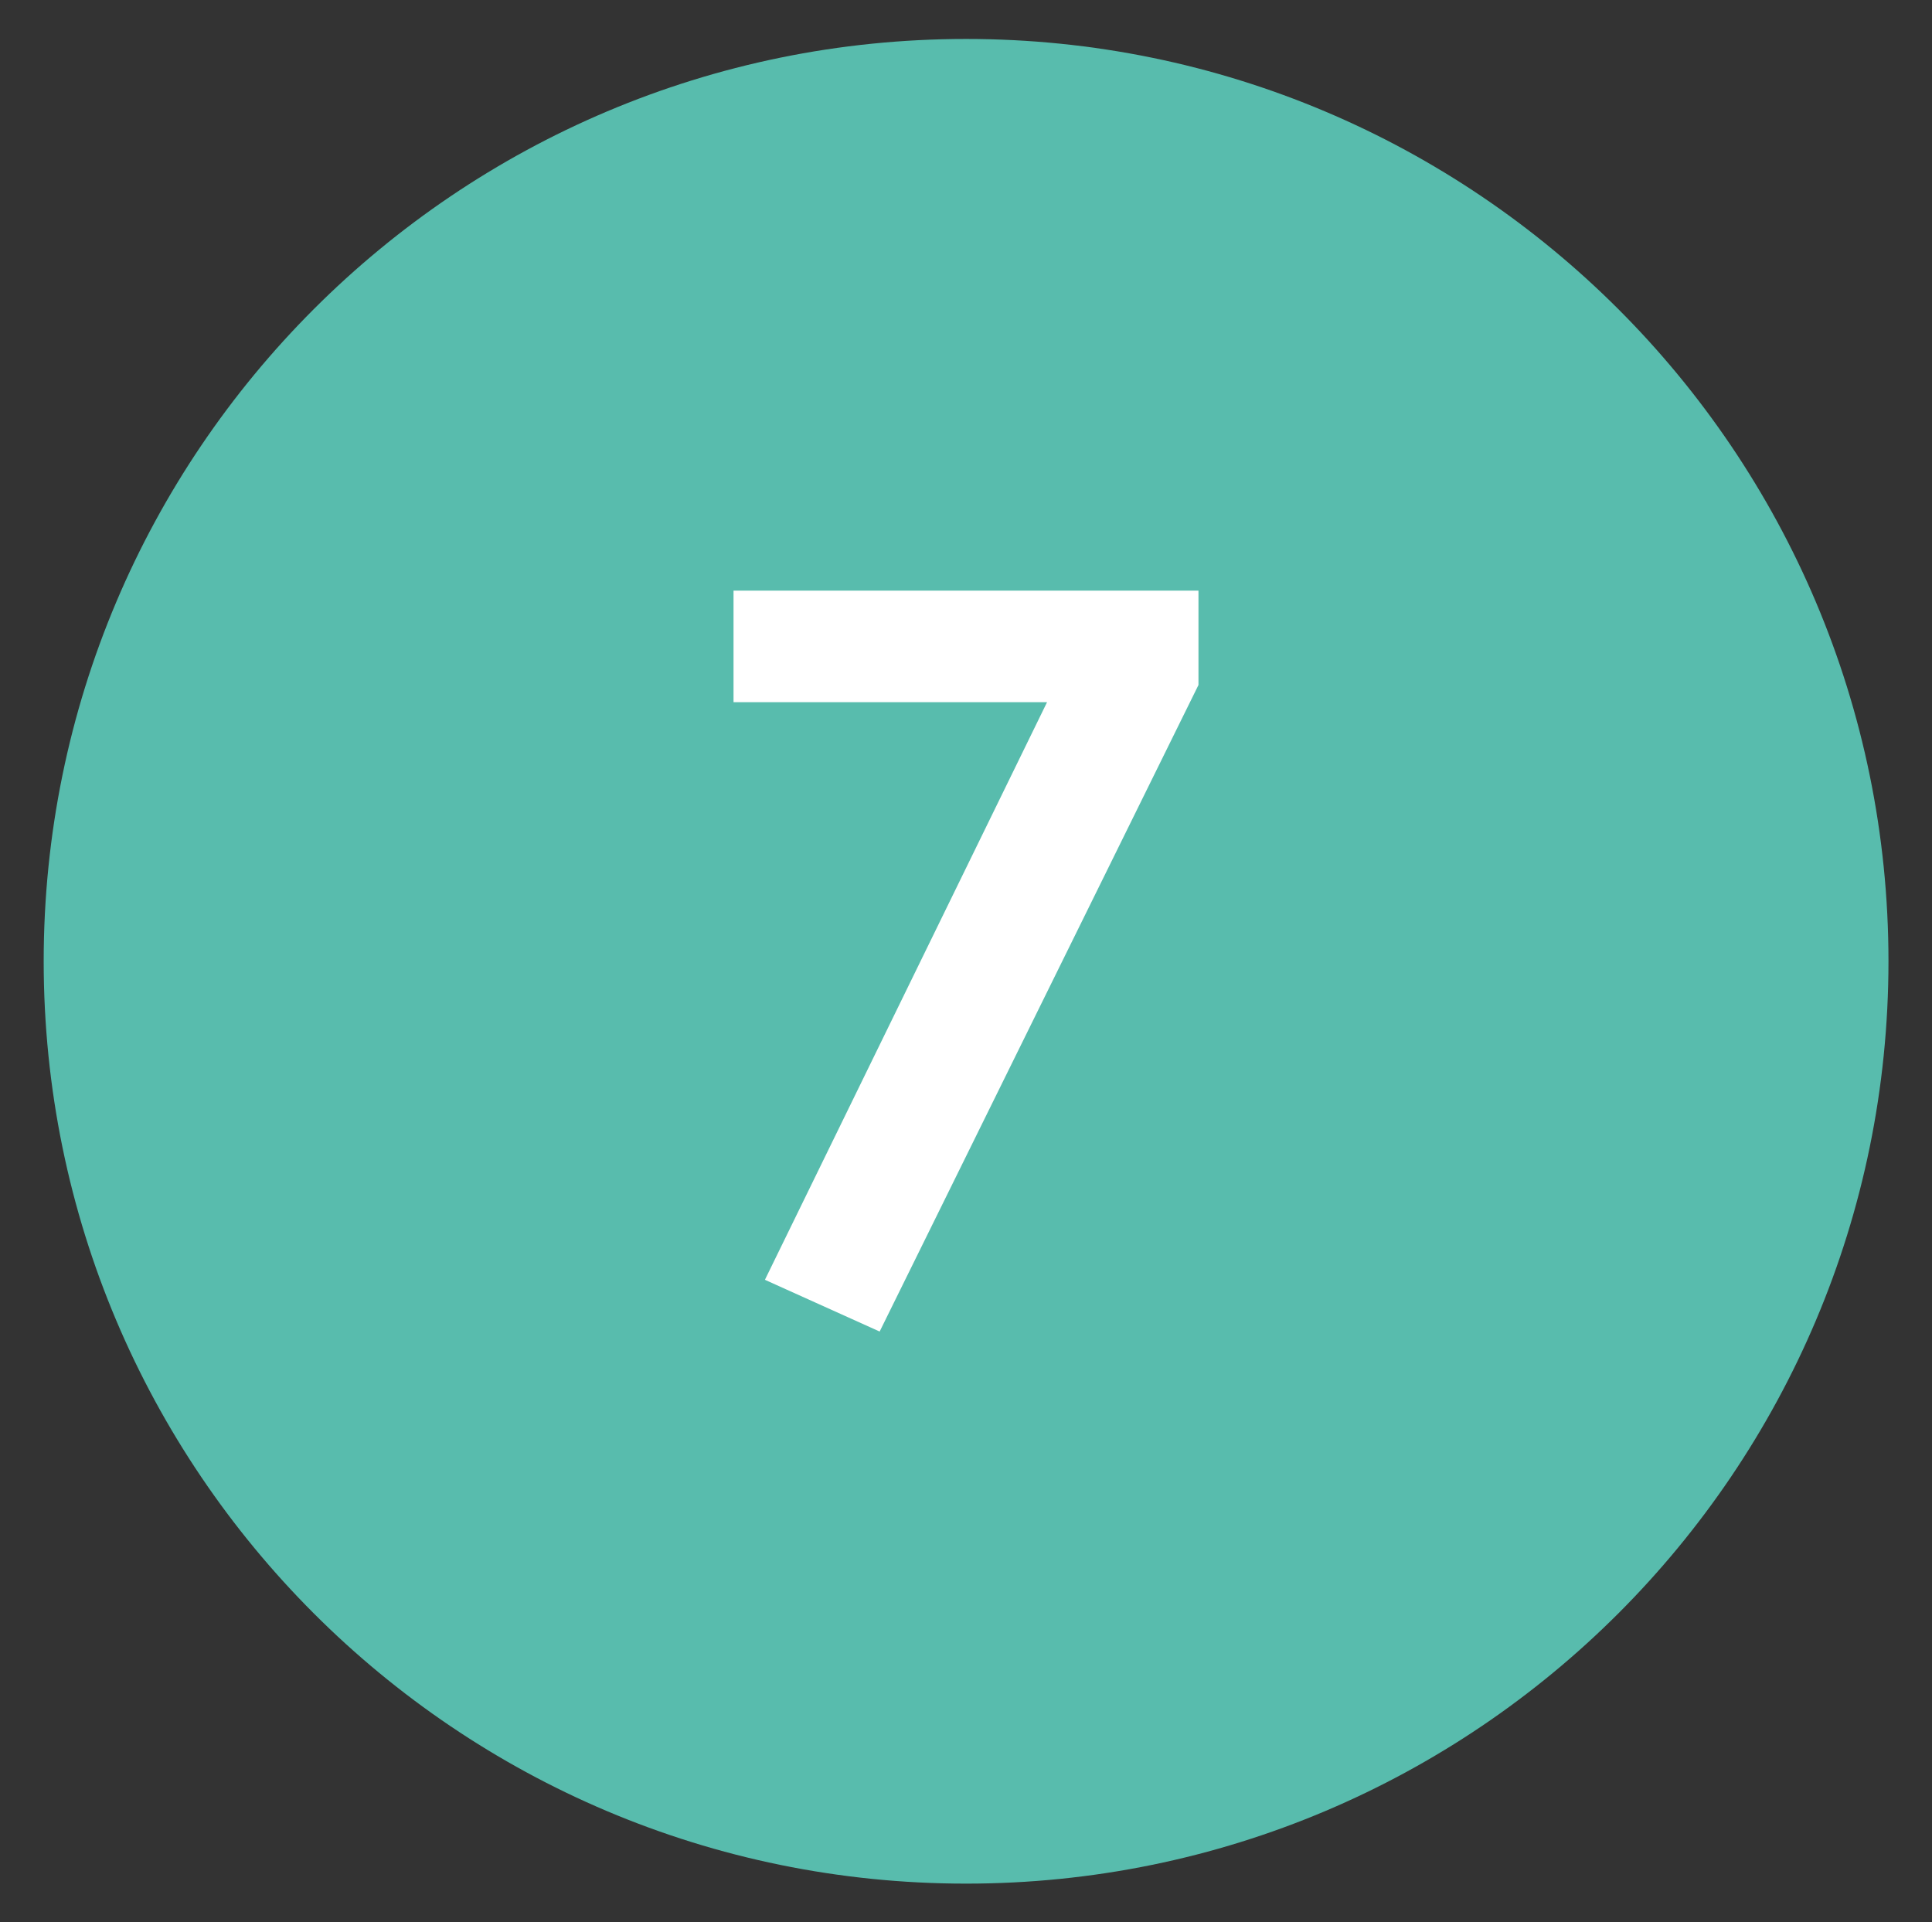 <?xml version="1.0" encoding="utf-8"?>
<!-- Generator: Adobe Illustrator 15.1.0, SVG Export Plug-In . SVG Version: 6.00 Build 0)  -->
<!DOCTYPE svg PUBLIC "-//W3C//DTD SVG 1.1//EN" "http://www.w3.org/Graphics/SVG/1.1/DTD/svg11.dtd">
<svg version="1.1" id="Livello_1" xmlns="http://www.w3.org/2000/svg" xmlns:xlink="http://www.w3.org/1999/xlink" x="0px" y="0px"
	 width="24.5px" height="24.375px" viewBox="0 0 24.5 24.375" enable-background="new 0 0 24.5 24.375" xml:space="preserve">
<rect x="0" y="0" width="24.5" height="24.375" fill="#333333" stroke="none"/>
<g>
	<defs>
		<rect id="SVGID_1_" x="0.554" y="0.491" width="23.393" height="23.393"/>
	</defs>
	<clipPath id="SVGID_2_">
		<use xlink:href="#SVGID_1_"  overflow="visible"/>
	</clipPath>
	<path clip-path="url(#SVGID_2_)" fill="#58BCAD" d="M12.251,23.886c6.459,0,11.697-5.236,11.697-11.697
		c0-6.459-5.238-11.695-11.697-11.695c-6.46,0-11.697,5.236-11.697,11.695C0.554,18.649,5.791,23.886,12.251,23.886"/>
</g>
<polygon fill="#FFFFFF" points="9.302,7.49 9.302,8.904 13.278,8.904 9.7,16.229 11.155,16.885 15.198,8.686 15.198,7.49 "/>
</svg>
